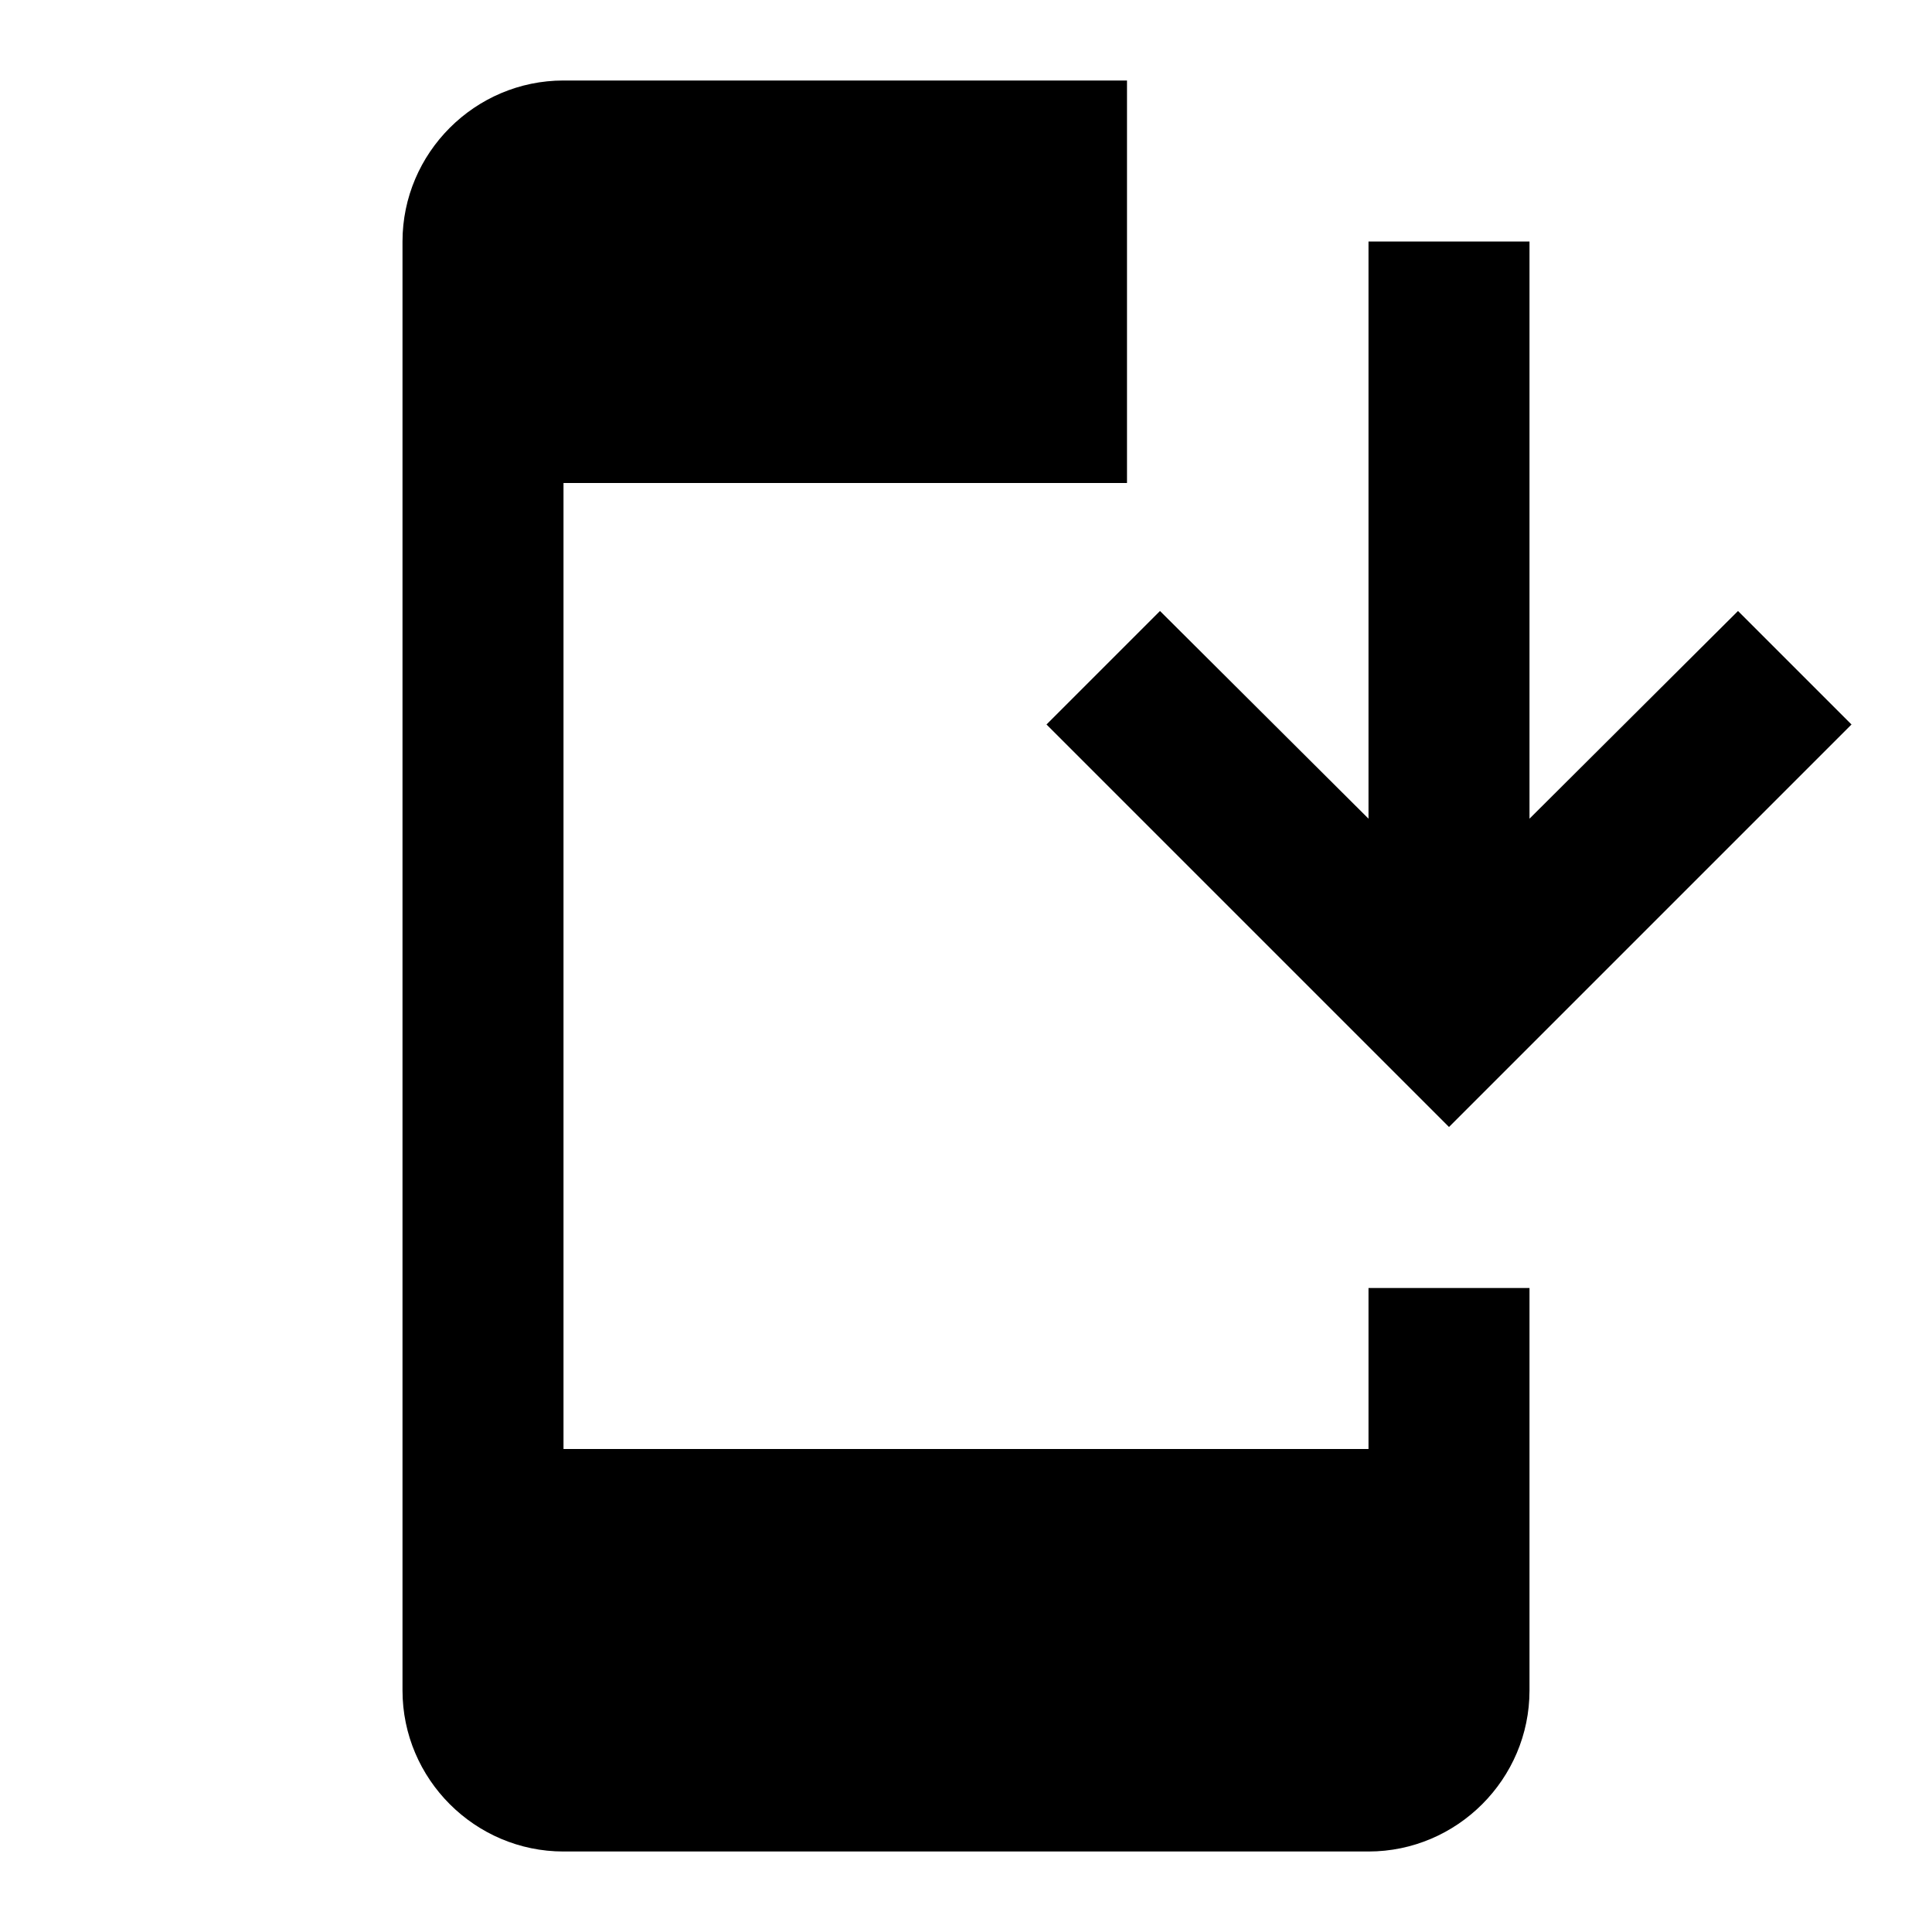 <svg xmlns="http://www.w3.org/2000/svg" width="24" height="24" viewBox="0 0 24 24"><path d="M17 18H7V6h7V1H7c-1.1 0-2 .9-2 2v18c0 1.1.9 2 2 2h10c1.1 0 2-.9 2-2v-5h-2v2z"/><path d="m18 14 5-5-1.41-1.41L19 10.17V3h-2v7.17l-2.59-2.58L13 9z"/></svg>